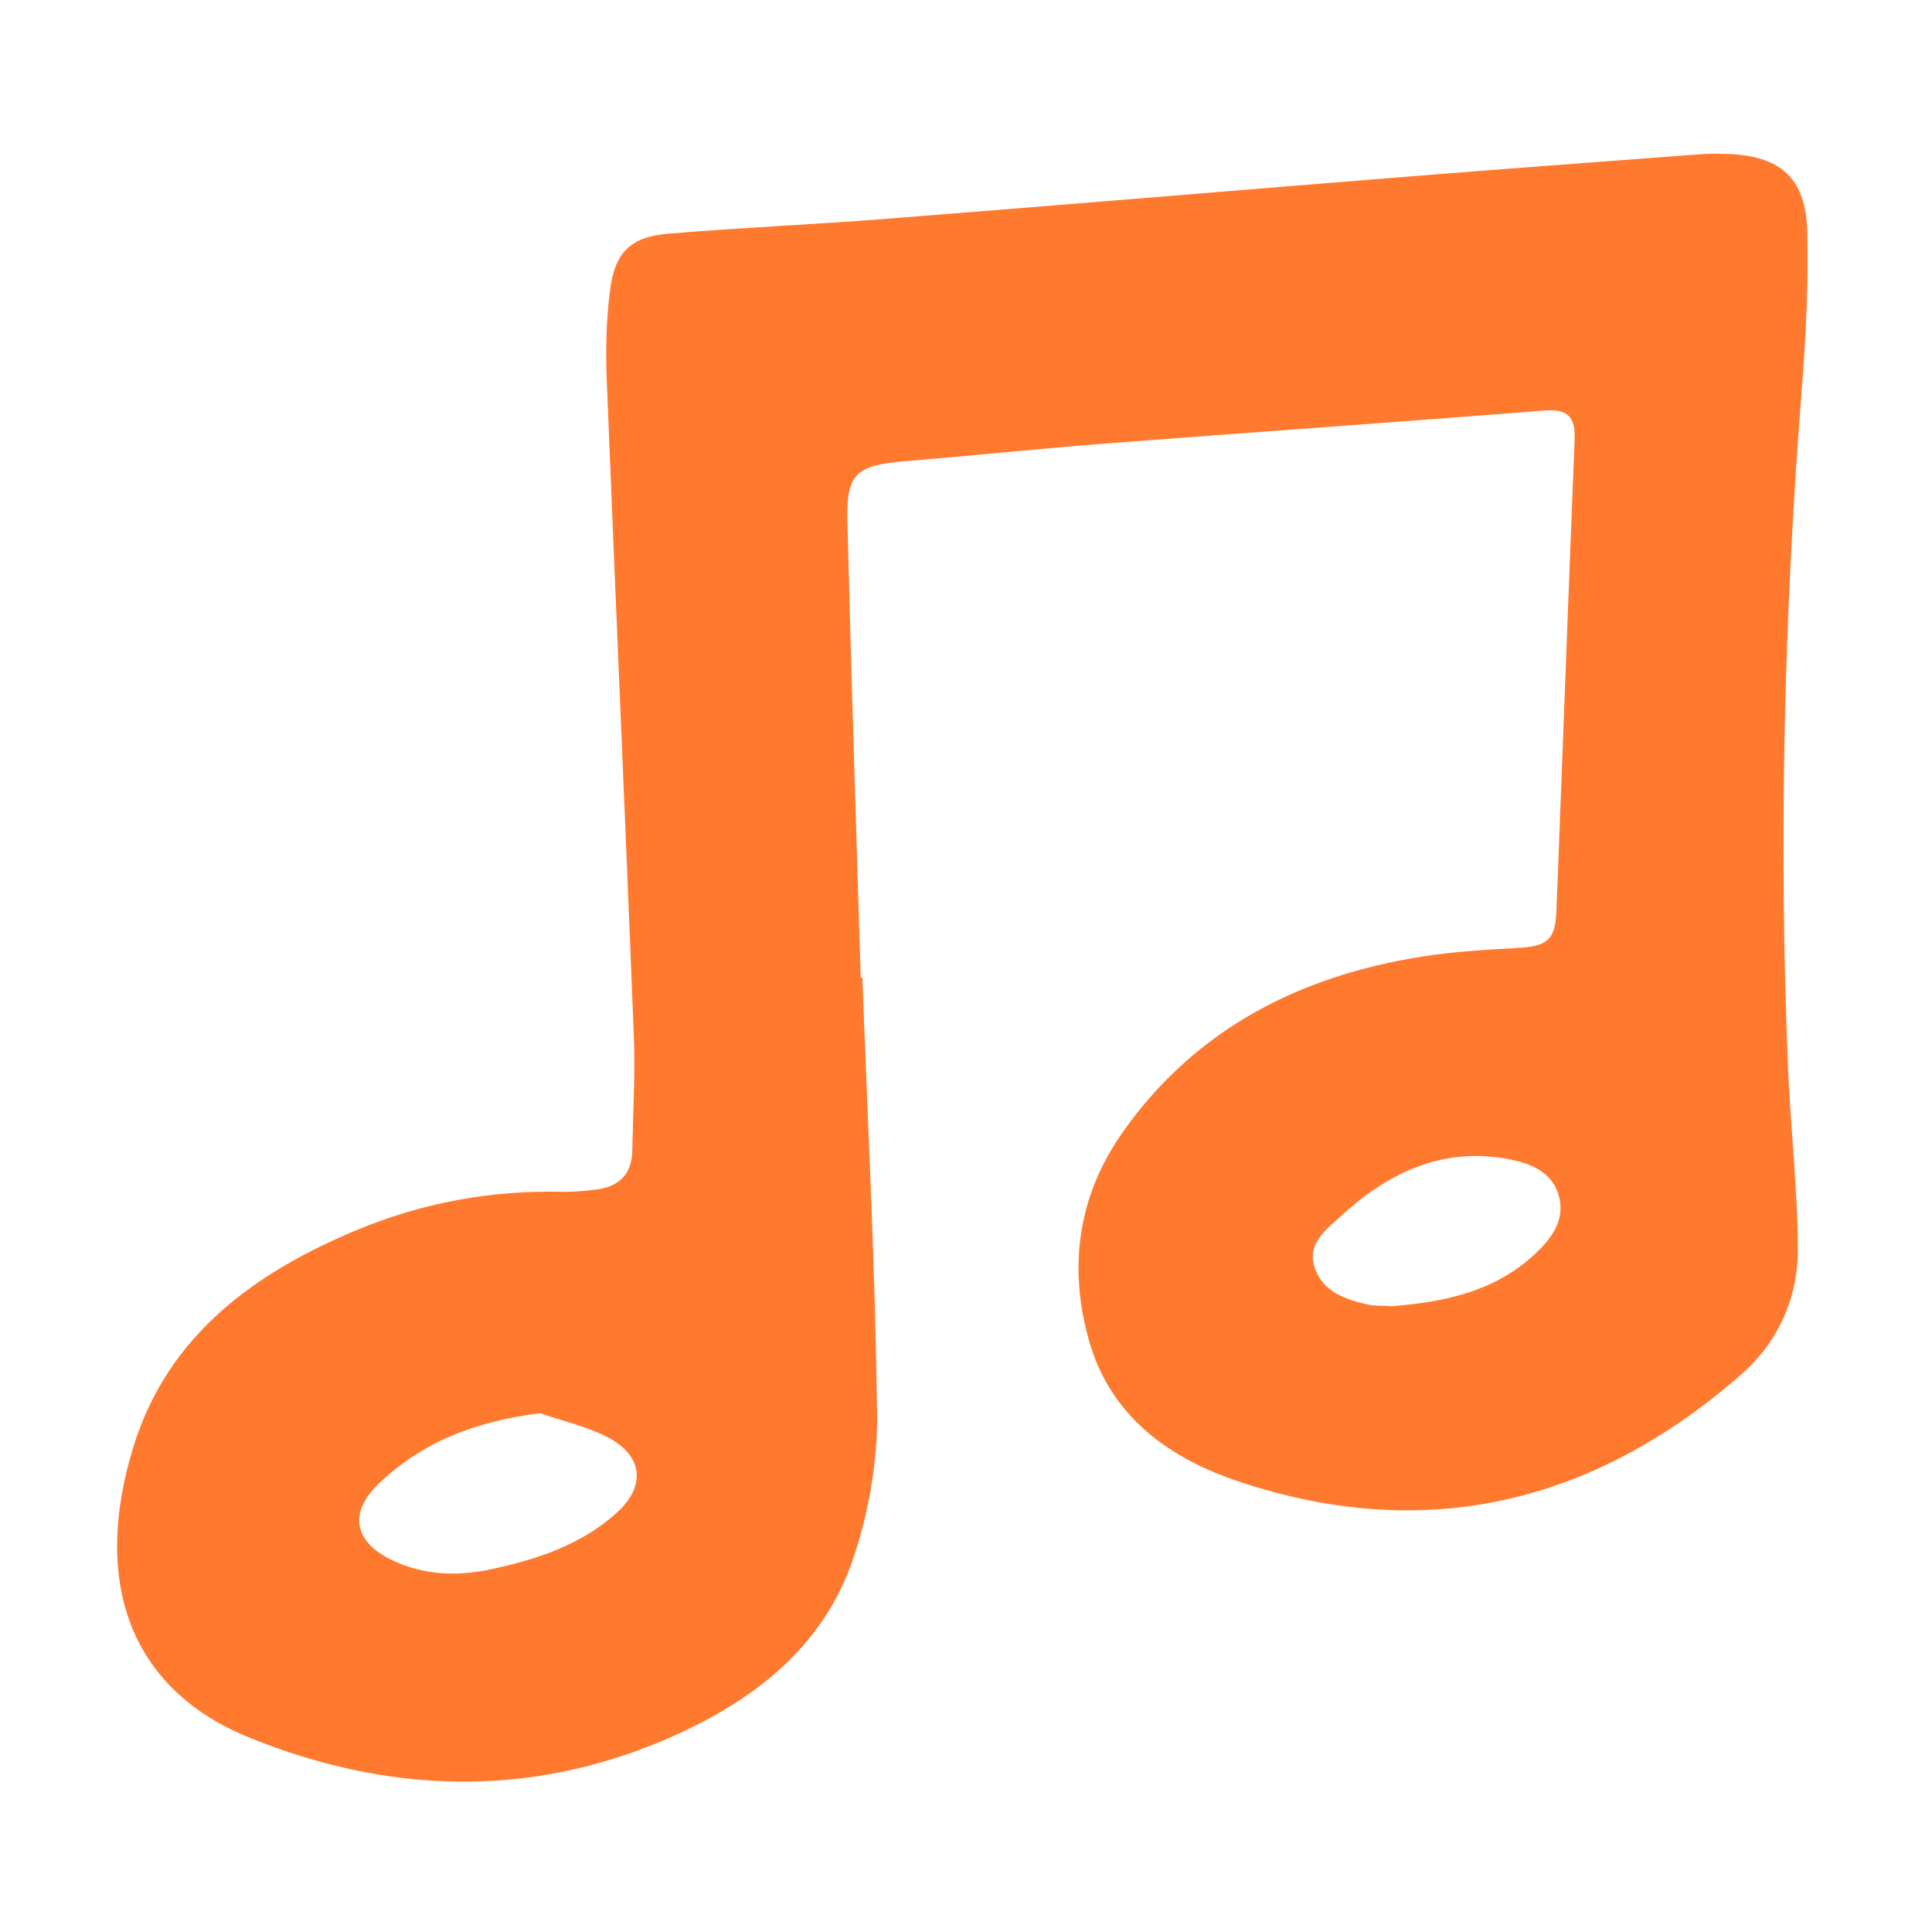 <?xml version="1.0" encoding="UTF-8"?> <svg xmlns="http://www.w3.org/2000/svg" width="264" height="264" viewBox="0 0 264 264" fill="none"><path d="M117.837 133.599C118.566 153.491 119.617 173.373 119.847 193.264C119.921 199.793 118.704 206.618 116.638 212.824C112.47 225.365 102.455 232.771 90.873 237.723C72.051 245.764 52.879 245.054 34.131 237.464C17.393 230.705 12.589 215.683 18.297 197.479C23.018 182.42 34.822 173.862 48.812 168.052C57.729 164.354 67.071 162.63 76.754 162.851C78.359 162.888 79.972 162.74 81.568 162.528C84.611 162.132 86.335 160.407 86.4 157.253C86.501 151.96 86.815 146.657 86.603 141.383C85.432 111.504 84.085 81.635 82.905 51.765C82.748 47.763 82.85 43.705 83.347 39.74C84.002 34.474 86.151 32.362 91.361 31.929C101.219 31.099 111.105 30.684 120.963 29.91C145.272 28.001 169.571 25.953 193.88 24.008C206.837 22.975 219.802 22.016 232.759 21.047C233.792 20.974 234.834 21.001 235.867 21.029C243.29 21.25 246.785 24.266 246.961 31.745C247.127 38.965 246.749 46.232 246.186 53.444C243.77 84.217 243.06 115.017 244.323 145.855C244.664 154.118 245.633 162.362 245.67 170.616C245.697 177.412 242.986 183.434 237.748 187.99C217.562 205.529 194.645 210.97 169.119 202.394C159.75 199.24 151.764 193.541 148.831 183.268C145.927 173.106 147.31 163.33 153.452 154.653C163.393 140.599 177.548 133.378 194.24 130.722C198.537 130.04 202.917 129.782 207.279 129.542C211.364 129.32 212.517 128.49 212.674 124.553C213.522 103.057 214.297 81.561 215.164 60.065C215.293 56.911 214.186 55.841 210.959 56.099C191.003 57.685 171.038 59.069 151.082 60.609C141.906 61.319 132.758 62.278 123.582 63.034C117.035 63.569 115.633 64.713 115.79 71.177C116.297 91.991 116.989 112.804 117.616 133.609C117.68 133.609 117.754 133.609 117.837 133.599ZM73.803 193.108C65.153 194.205 57.739 196.953 51.698 202.8C47.622 206.737 48.388 210.684 53.515 213.156C57.822 215.231 62.349 215.434 66.97 214.456C73.323 213.11 79.438 211.118 84.344 206.645C88.106 203.215 87.912 199.212 83.569 196.695C80.618 194.989 77.086 194.27 73.803 193.108ZM190.247 178.491C197.071 177.919 204.033 176.619 209.585 171.501C211.909 169.361 213.983 166.761 212.997 163.358C212.01 159.946 208.865 158.867 205.748 158.323C196.683 156.755 189.389 160.49 182.971 166.392C180.997 168.209 178.489 170.127 179.697 173.382C180.868 176.536 183.801 177.541 186.77 178.233C187.757 178.473 188.826 178.399 190.247 178.491Z" fill="#FF7A2F"></path></svg> 
